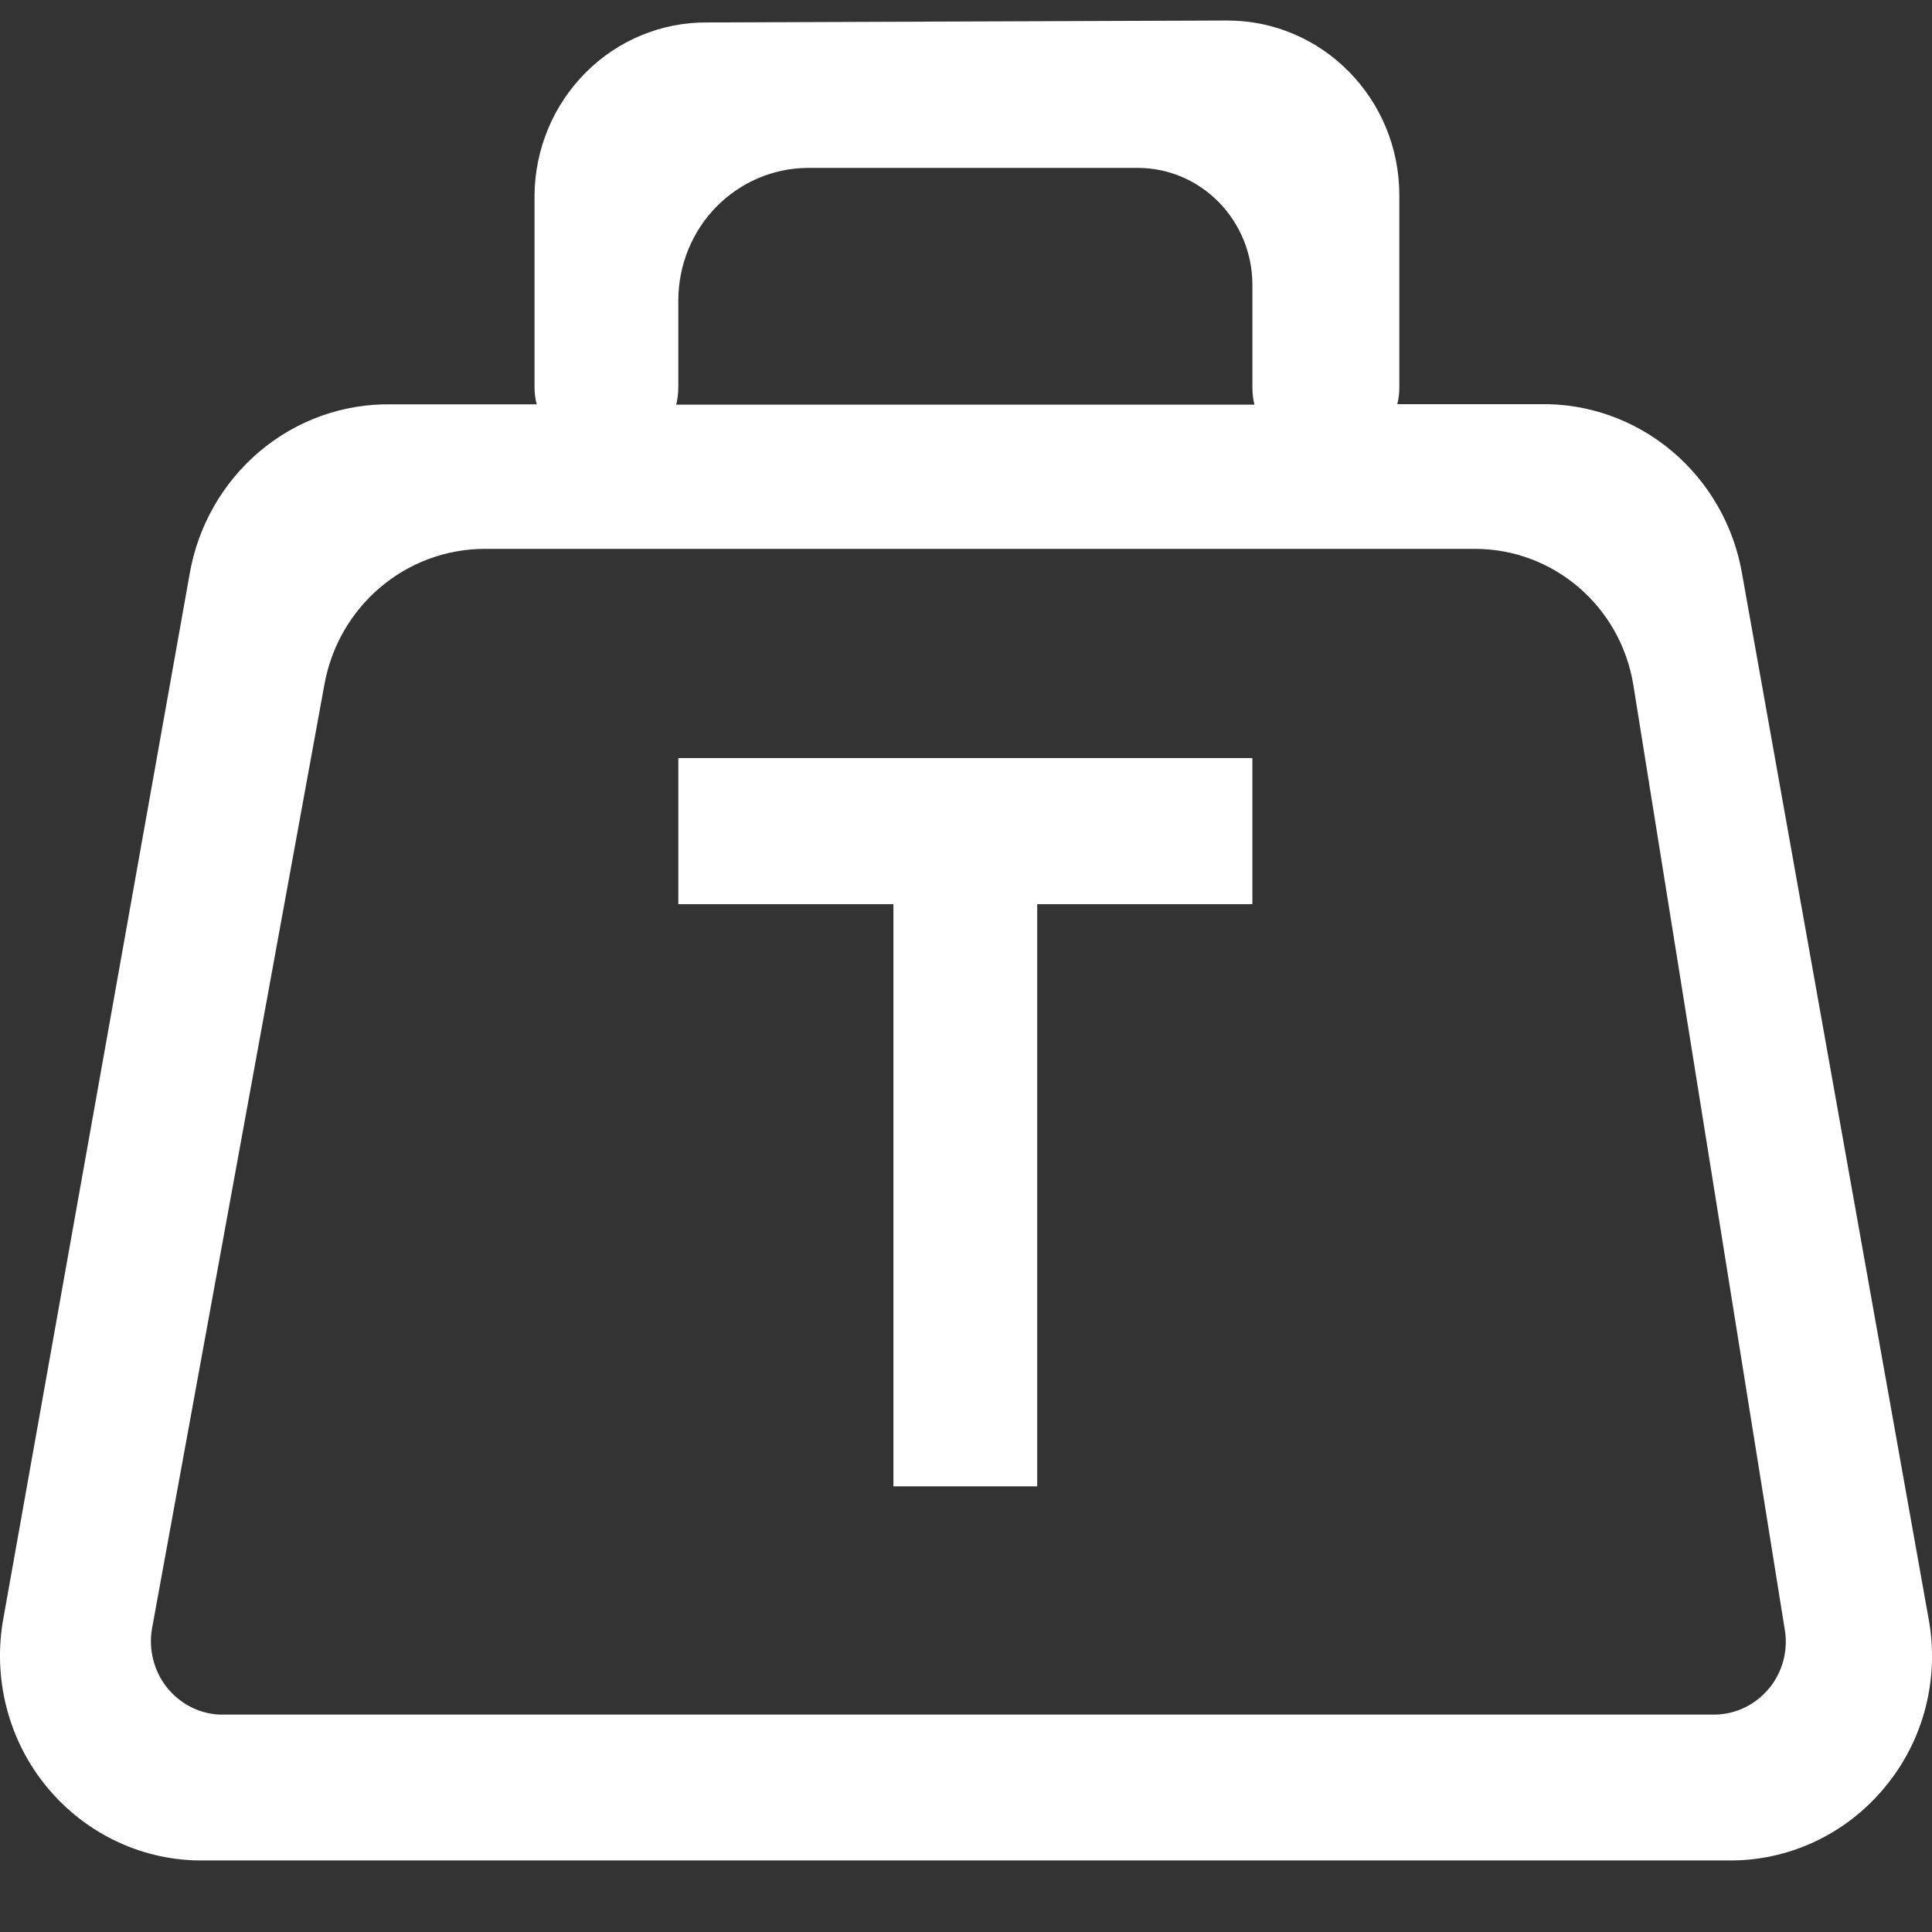 <svg width="21" height="21" viewBox="0 0 21 21" fill="none" xmlns="http://www.w3.org/2000/svg">
<rect x="0" y="0" width="21" height="21" fill="#333333" stroke="none"/>
<path d="M20.96 17.578L18.936 6.239C18.847 5.716 18.576 5.243 18.174 4.904C17.772 4.566 17.265 4.384 16.743 4.393H15.188C15.204 4.33 15.211 4.265 15.21 4.201V2.121C15.21 1.073 14.373 0.223 13.34 0.223L7.685 0.244C7.192 0.241 6.718 0.436 6.367 0.788C6.015 1.14 5.815 1.619 5.81 2.121V4.202C5.81 4.268 5.817 4.333 5.834 4.395H4.253C3.731 4.386 3.224 4.568 2.823 4.906C2.421 5.245 2.151 5.718 2.061 6.241L0.039 17.578C-0.085 18.236 0.089 18.917 0.513 19.428C0.939 19.943 1.571 20.235 2.229 20.222H18.767C19.43 20.235 20.061 19.943 20.486 19.428C20.913 18.917 21.086 18.237 20.96 17.578ZM7.373 4.204V3.255C7.376 2.877 7.524 2.515 7.787 2.247C8.05 1.98 8.405 1.828 8.777 1.825H12.371C12.7 1.826 13.016 1.96 13.248 2.198C13.481 2.435 13.612 2.757 13.613 3.092V4.204C13.613 4.271 13.619 4.335 13.635 4.398H7.35C7.366 4.334 7.373 4.269 7.373 4.204ZM19.227 18.353C19.154 18.442 19.062 18.514 18.959 18.563C18.855 18.612 18.743 18.637 18.629 18.637H2.384C2.273 18.631 2.165 18.602 2.066 18.55C1.967 18.498 1.881 18.426 1.811 18.338C1.742 18.249 1.692 18.147 1.665 18.038C1.637 17.928 1.633 17.814 1.652 17.703L3.525 7.447C3.677 6.589 4.412 5.966 5.271 5.966H16.032C16.887 5.966 17.616 6.592 17.754 7.447L19.398 17.703C19.419 17.817 19.414 17.935 19.385 18.047C19.355 18.16 19.302 18.264 19.229 18.353H19.227ZM7.373 9.828H9.711V16.156H11.274V9.828H13.613V8.24H7.373V9.828Z" fill="white"/>
</svg>
